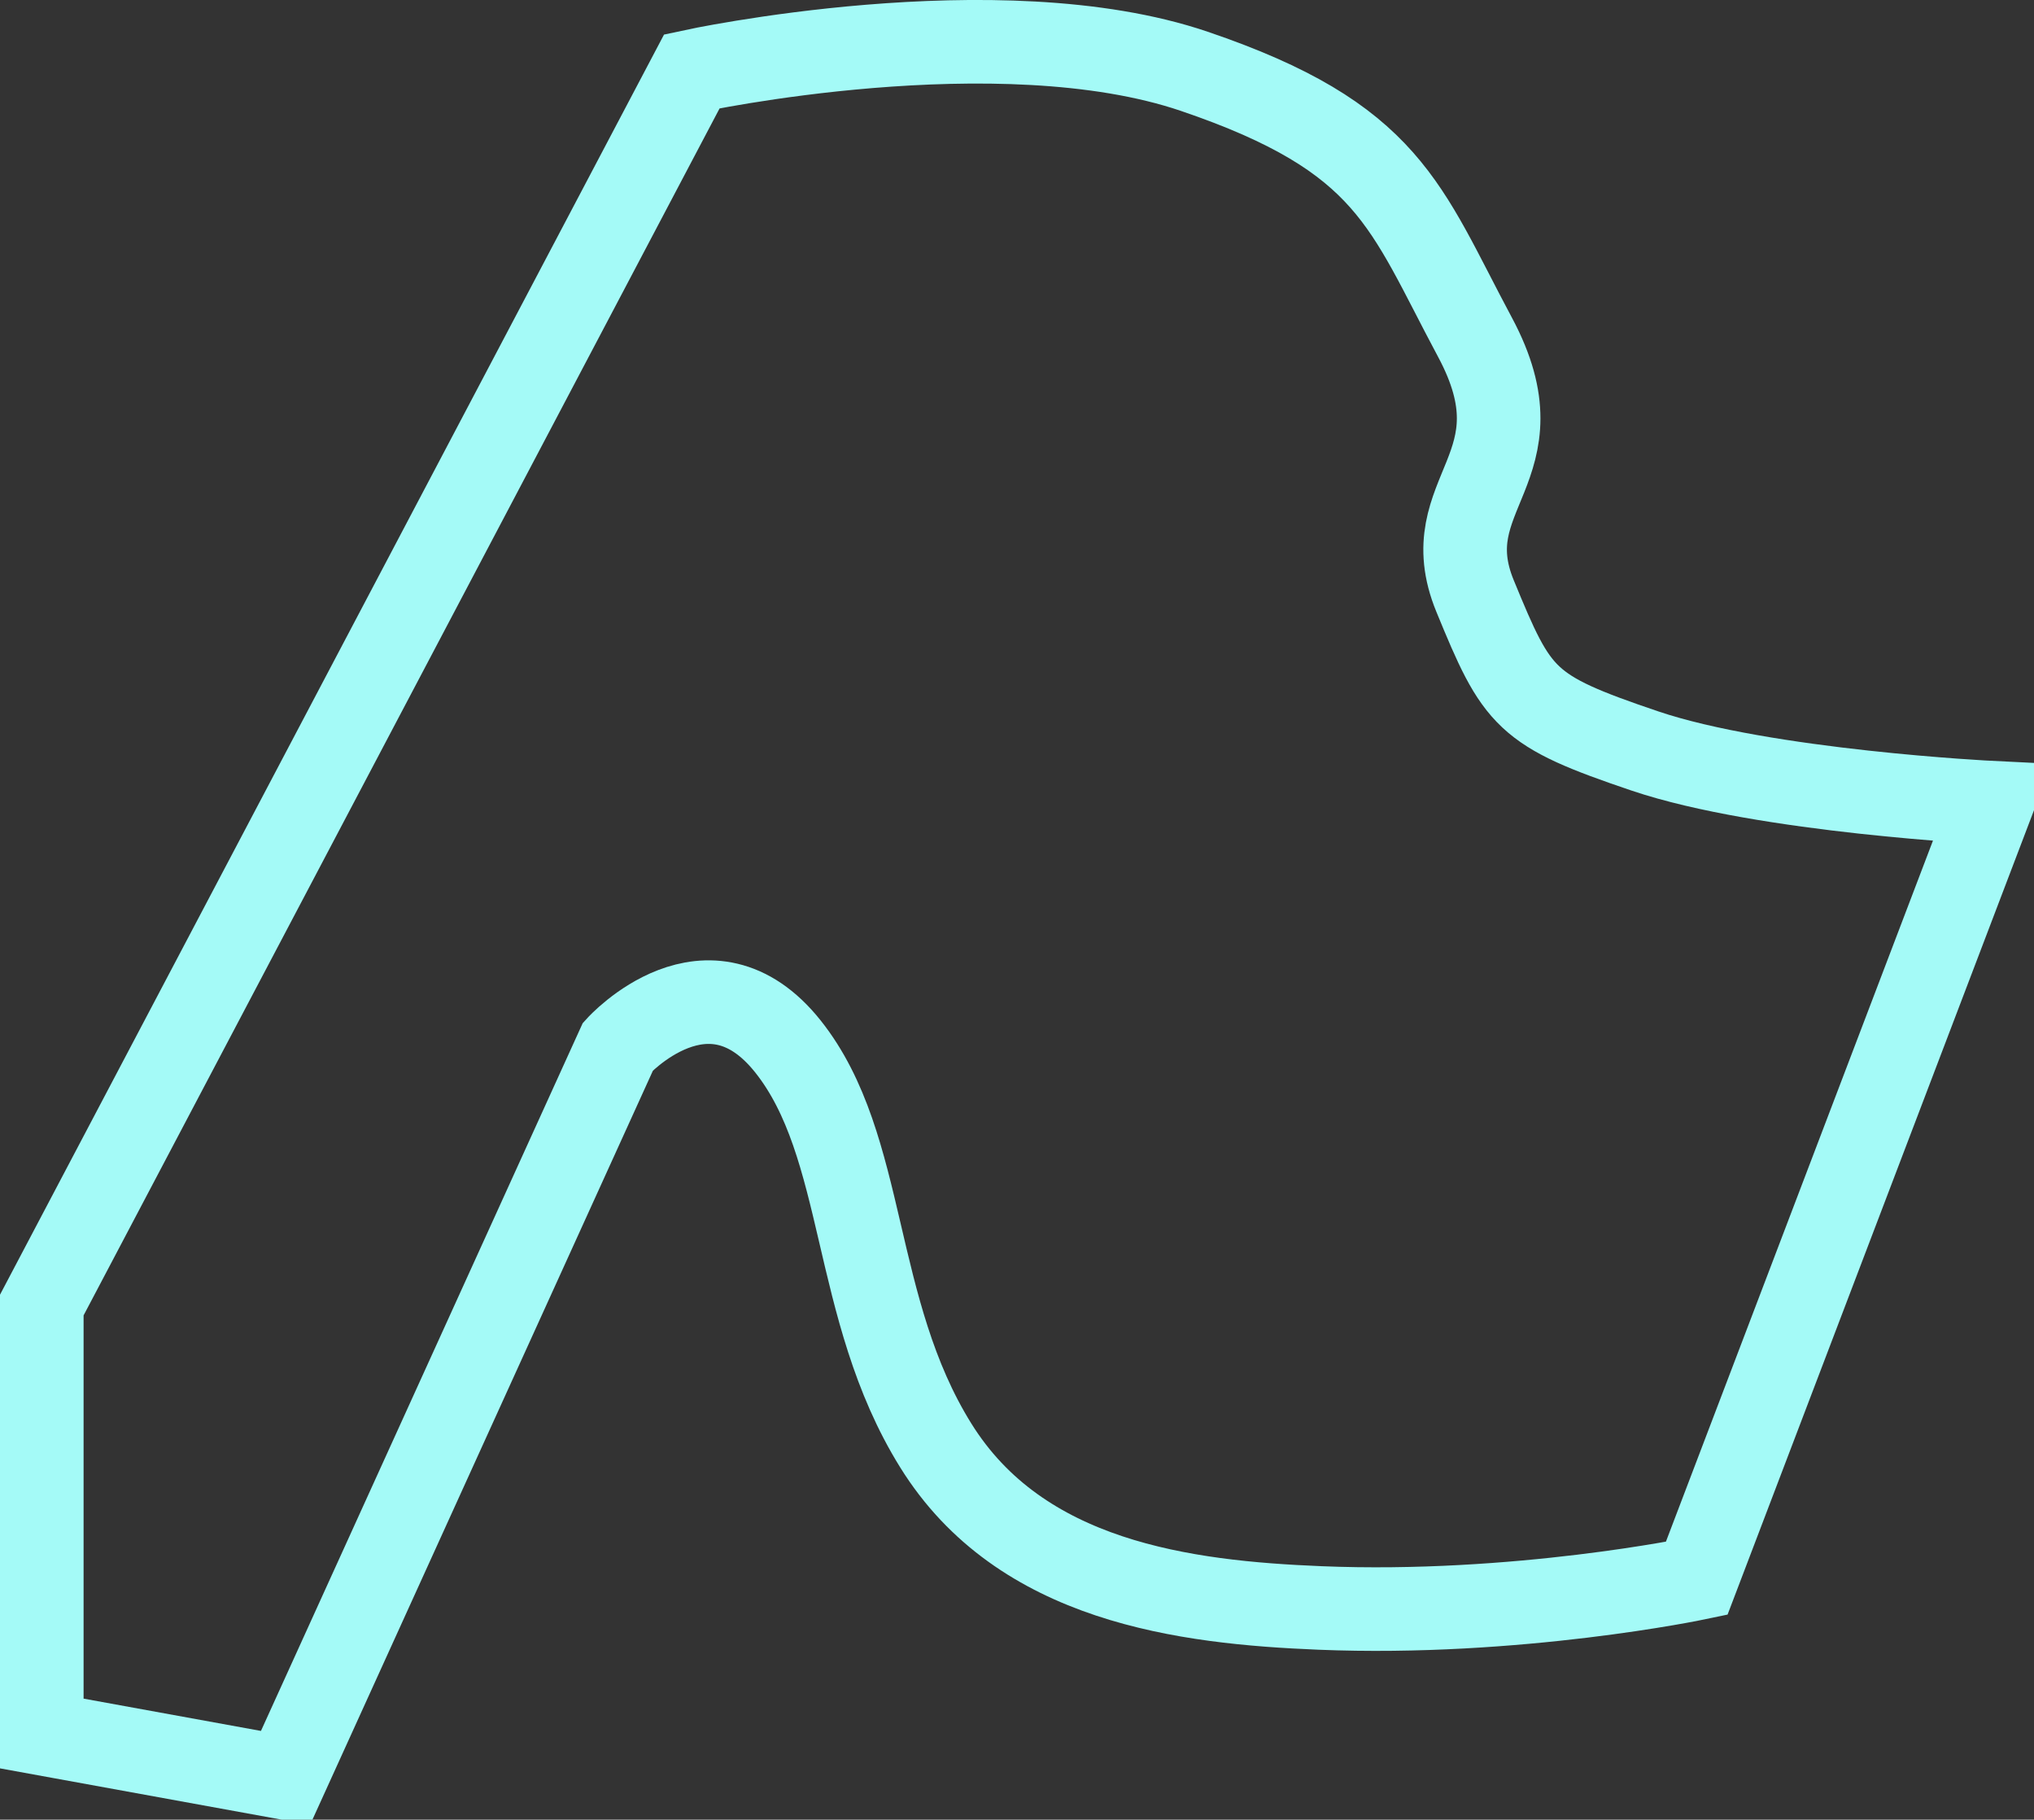 <?xml version="1.0" encoding="UTF-8" standalone="no"?>
<!-- Created with Inkscape (http://www.inkscape.org/) -->
<svg
   xmlns:dc="http://purl.org/dc/elements/1.1/"
   xmlns:cc="http://web.resource.org/cc/"
   xmlns:rdf="http://www.w3.org/1999/02/22-rdf-syntax-ns#"
   xmlns:svg="http://www.w3.org/2000/svg"
   xmlns="http://www.w3.org/2000/svg"
   xmlns:sodipodi="http://sodipodi.sourceforge.net/DTD/sodipodi-0.dtd"
   xmlns:inkscape="http://www.inkscape.org/namespaces/inkscape"
   width="24.335"
   height="21.771"
   id="svg13391"
   sodipodi:version="0.32"
   inkscape:version="0.45.1"
   version="1.0"
   sodipodi:docbase="/storage/projekte/programmieren/warzone/data/base/images/icons"
   sodipodi:docname="flag.svg"
   inkscape:output_extension="org.inkscape.output.svg.inkscape">
  <rect width="100%" height="100%" fill="#333333" stroke="none"/>
  <defs
     id="defs13393" />
  <sodipodi:namedview
     id="base"
     pagecolor="#ffffff"
     bordercolor="#ffffff"
     borderopacity="0.0"
     inkscape:pageopacity="0.0"
     inkscape:pageshadow="0"
     inkscape:zoom="11.2"
     inkscape:cx="11.725037"
     inkscape:cy="9.7518166"
     inkscape:document-units="px"
     inkscape:current-layer="layer1"
     inkscape:window-width="910"
     inkscape:window-height="627"
     inkscape:window-x="0"
     inkscape:window-y="25" />
  <g
     inkscape:label="Layer 1"
     inkscape:groupmode="layer"
     id="layer1"
     transform="translate(-524.976,-701.477)">
    <path
       style="fill:none;fill-rule:evenodd;stroke:#a4faf7;stroke-width:1px;stroke-linecap:butt;stroke-linejoin:miter;stroke-opacity:1"
       d="M 525.476,722.217 L 525.476,717.091 L 533.254,702.33 C 533.254,702.33 536.922,701.535 539.264,702.33 C 541.606,703.126 541.783,703.943 542.623,705.512 C 543.463,707.081 542.115,707.368 542.623,708.606 C 543.131,709.843 543.22,709.976 544.656,710.462 C 546.092,710.948 548.81,711.081 548.81,711.081 L 545.275,720.361 C 545.275,720.361 543.123,720.812 540.767,720.715 C 539.154,720.649 537.187,720.406 536.171,718.77 C 535.154,717.135 535.353,715.191 534.403,713.997 C 533.453,712.804 532.37,713.997 532.37,713.997 L 528.392,722.748 L 525.476,722.217 z "
       id="path7600"
       sodipodi:nodetypes="cccssssccsssccc" />
  </g>
</svg>
